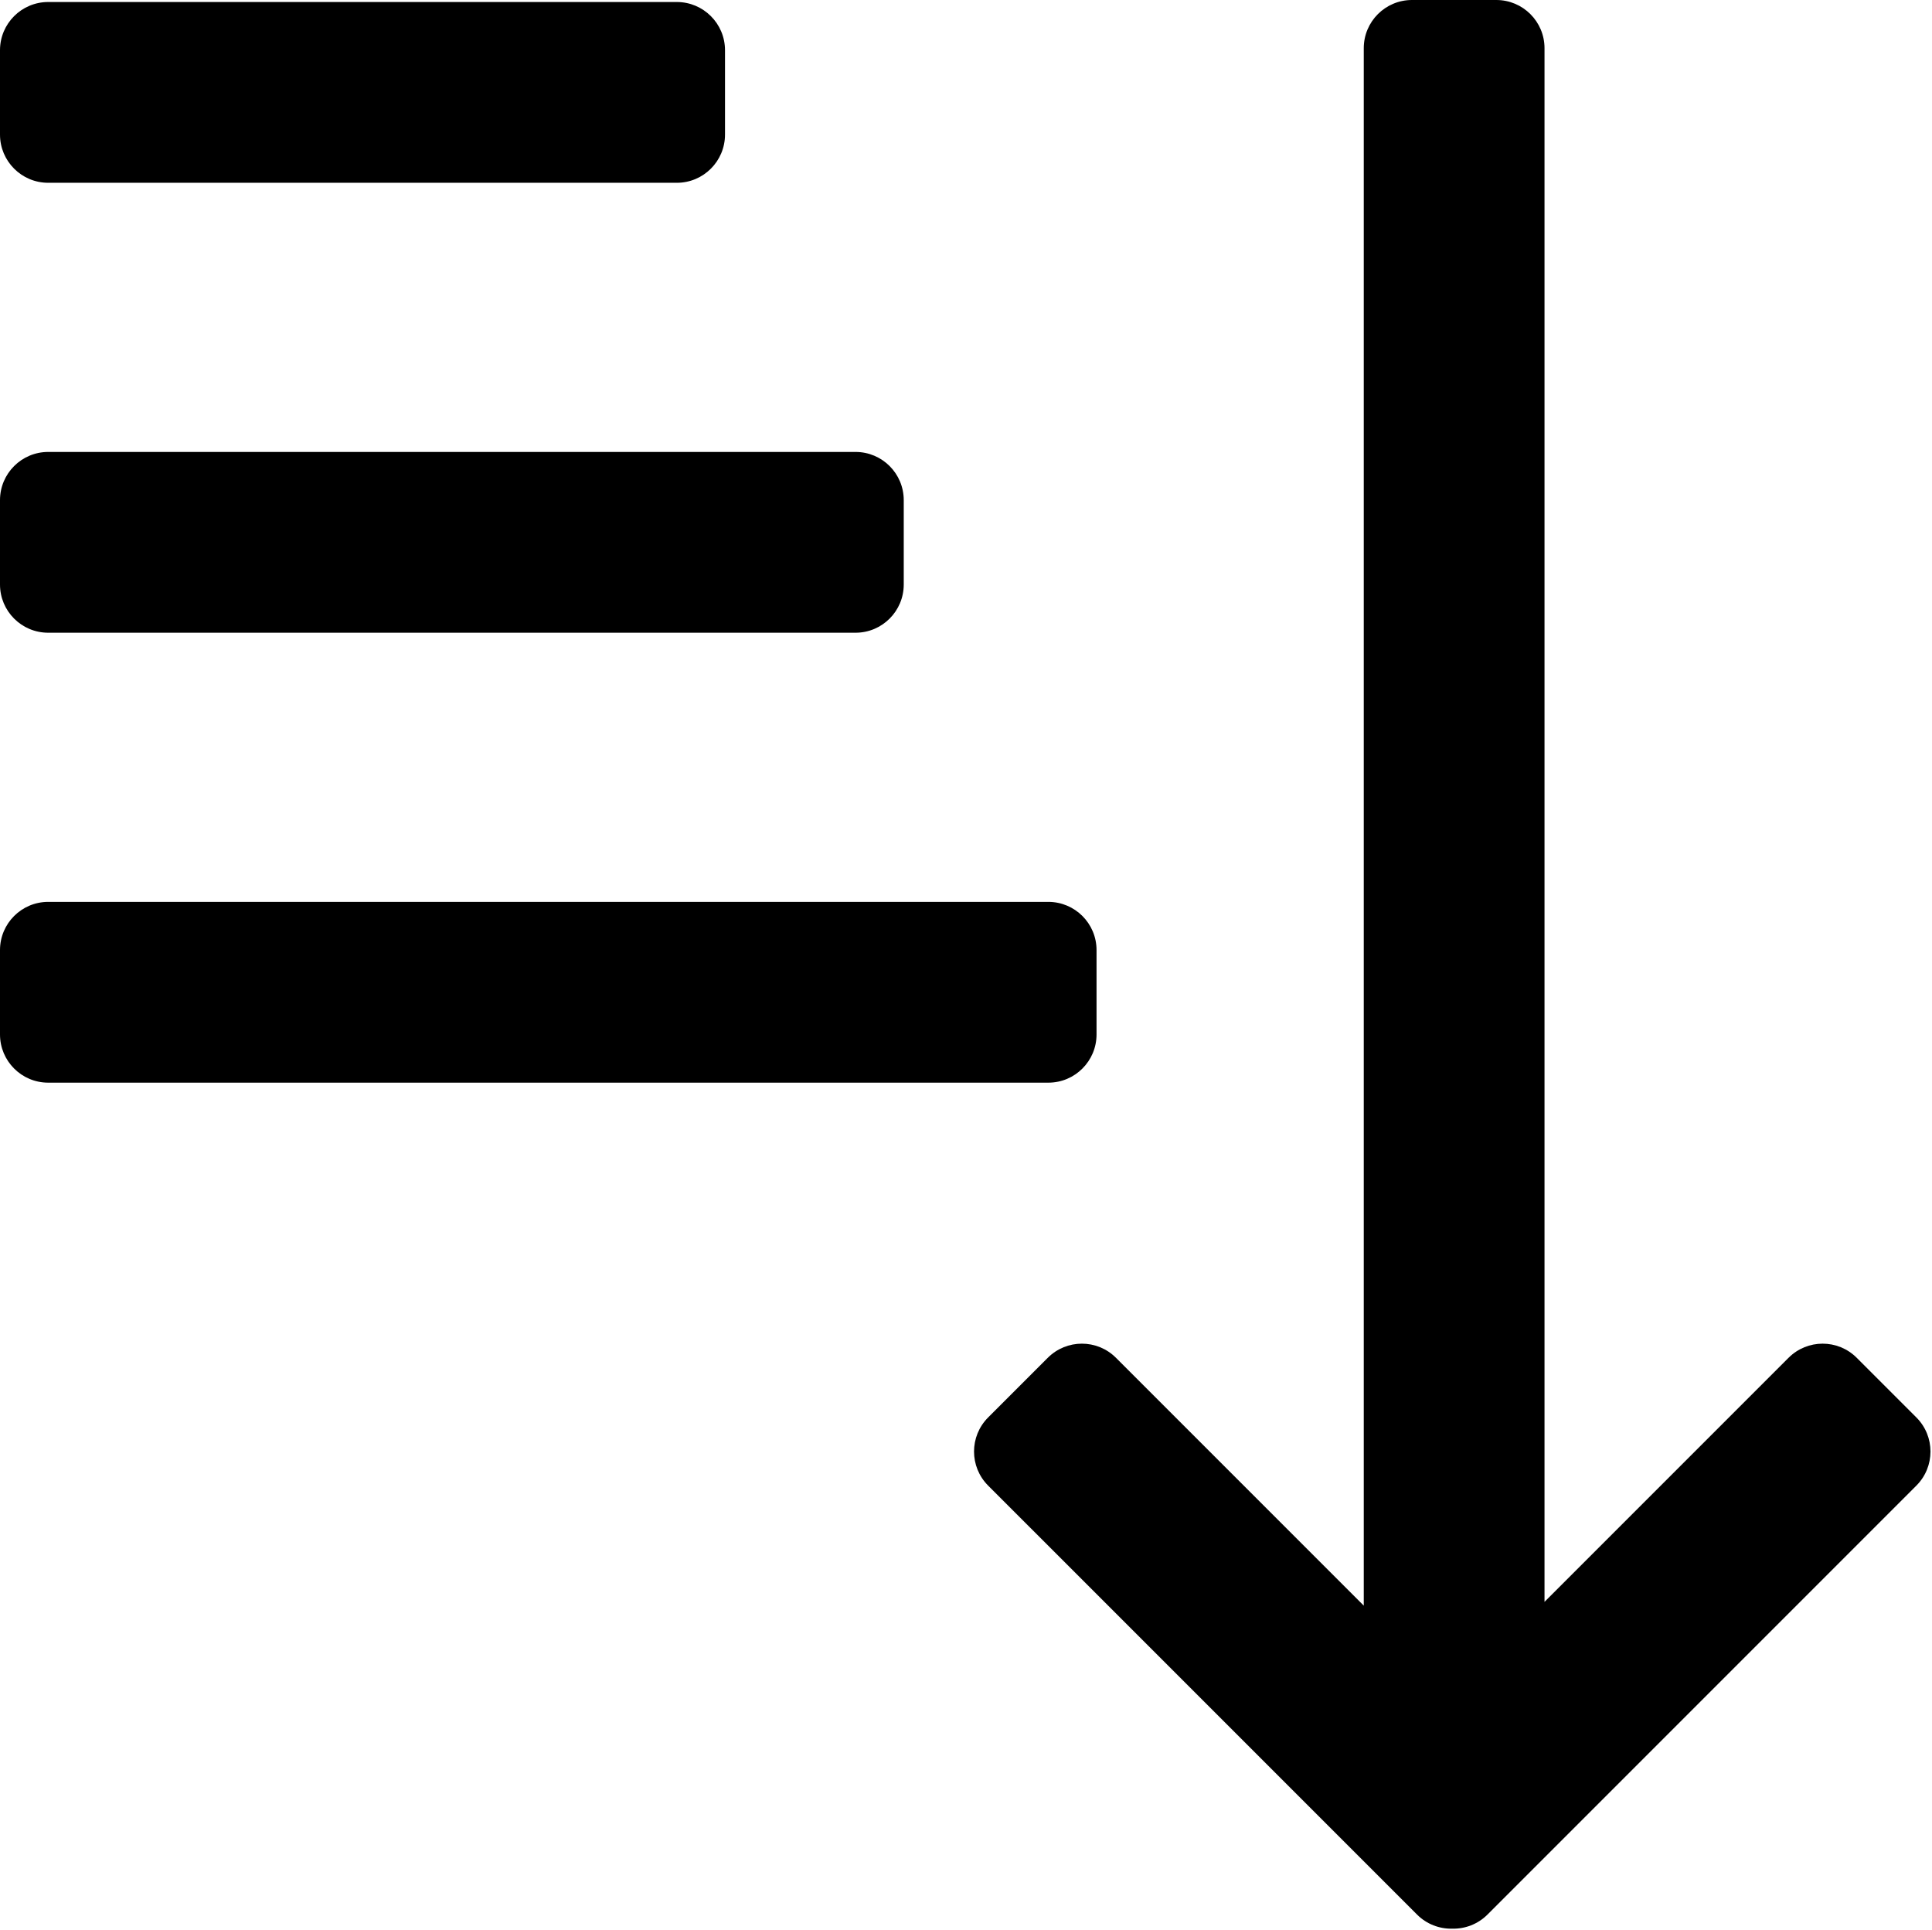 <svg width="962" height="961" viewBox="0 0 962 961" fill="none" xmlns="http://www.w3.org/2000/svg">
<path fill-rule="evenodd" clip-rule="evenodd" d="M679.059 24V799.36L555.669 675.971C546.296 666.598 531.101 666.598 521.728 675.971L492.029 705.669C482.657 715.042 482.657 730.238 492.029 739.61L705.576 953.156C710.409 957.989 716.79 960.33 723.122 960.179C729.455 960.33 735.836 957.989 740.669 953.156L954.215 739.61C963.588 730.238 963.588 715.042 954.215 705.669L924.517 675.971C915.144 666.598 899.948 666.598 890.576 675.971L769.059 797.487L769.059 24C769.059 10.745 758.314 2.41527e-06 745.059 0H703.059C689.804 0 679.059 10.745 679.059 24ZM337 91C350.255 91 361 80.255 361 67V25C361 11.745 350.255 1 337 1H24C10.745 1 0 11.745 0 25V67C0 80.255 10.745 91 24 91H337ZM450 291C450 304.255 439.255 315 426 315H24C10.745 315 0 304.255 0 291V249C0 235.745 10.745 225 24 225H426C439.255 225 450 235.745 450 249V291ZM522 539C535.255 539 546 528.255 546 515V473C546 459.745 535.255 449 522 449H24C10.745 449 0 459.745 0 473V515C0 528.255 10.745 539 24 539H522Z" fill="black"/>
</svg>

